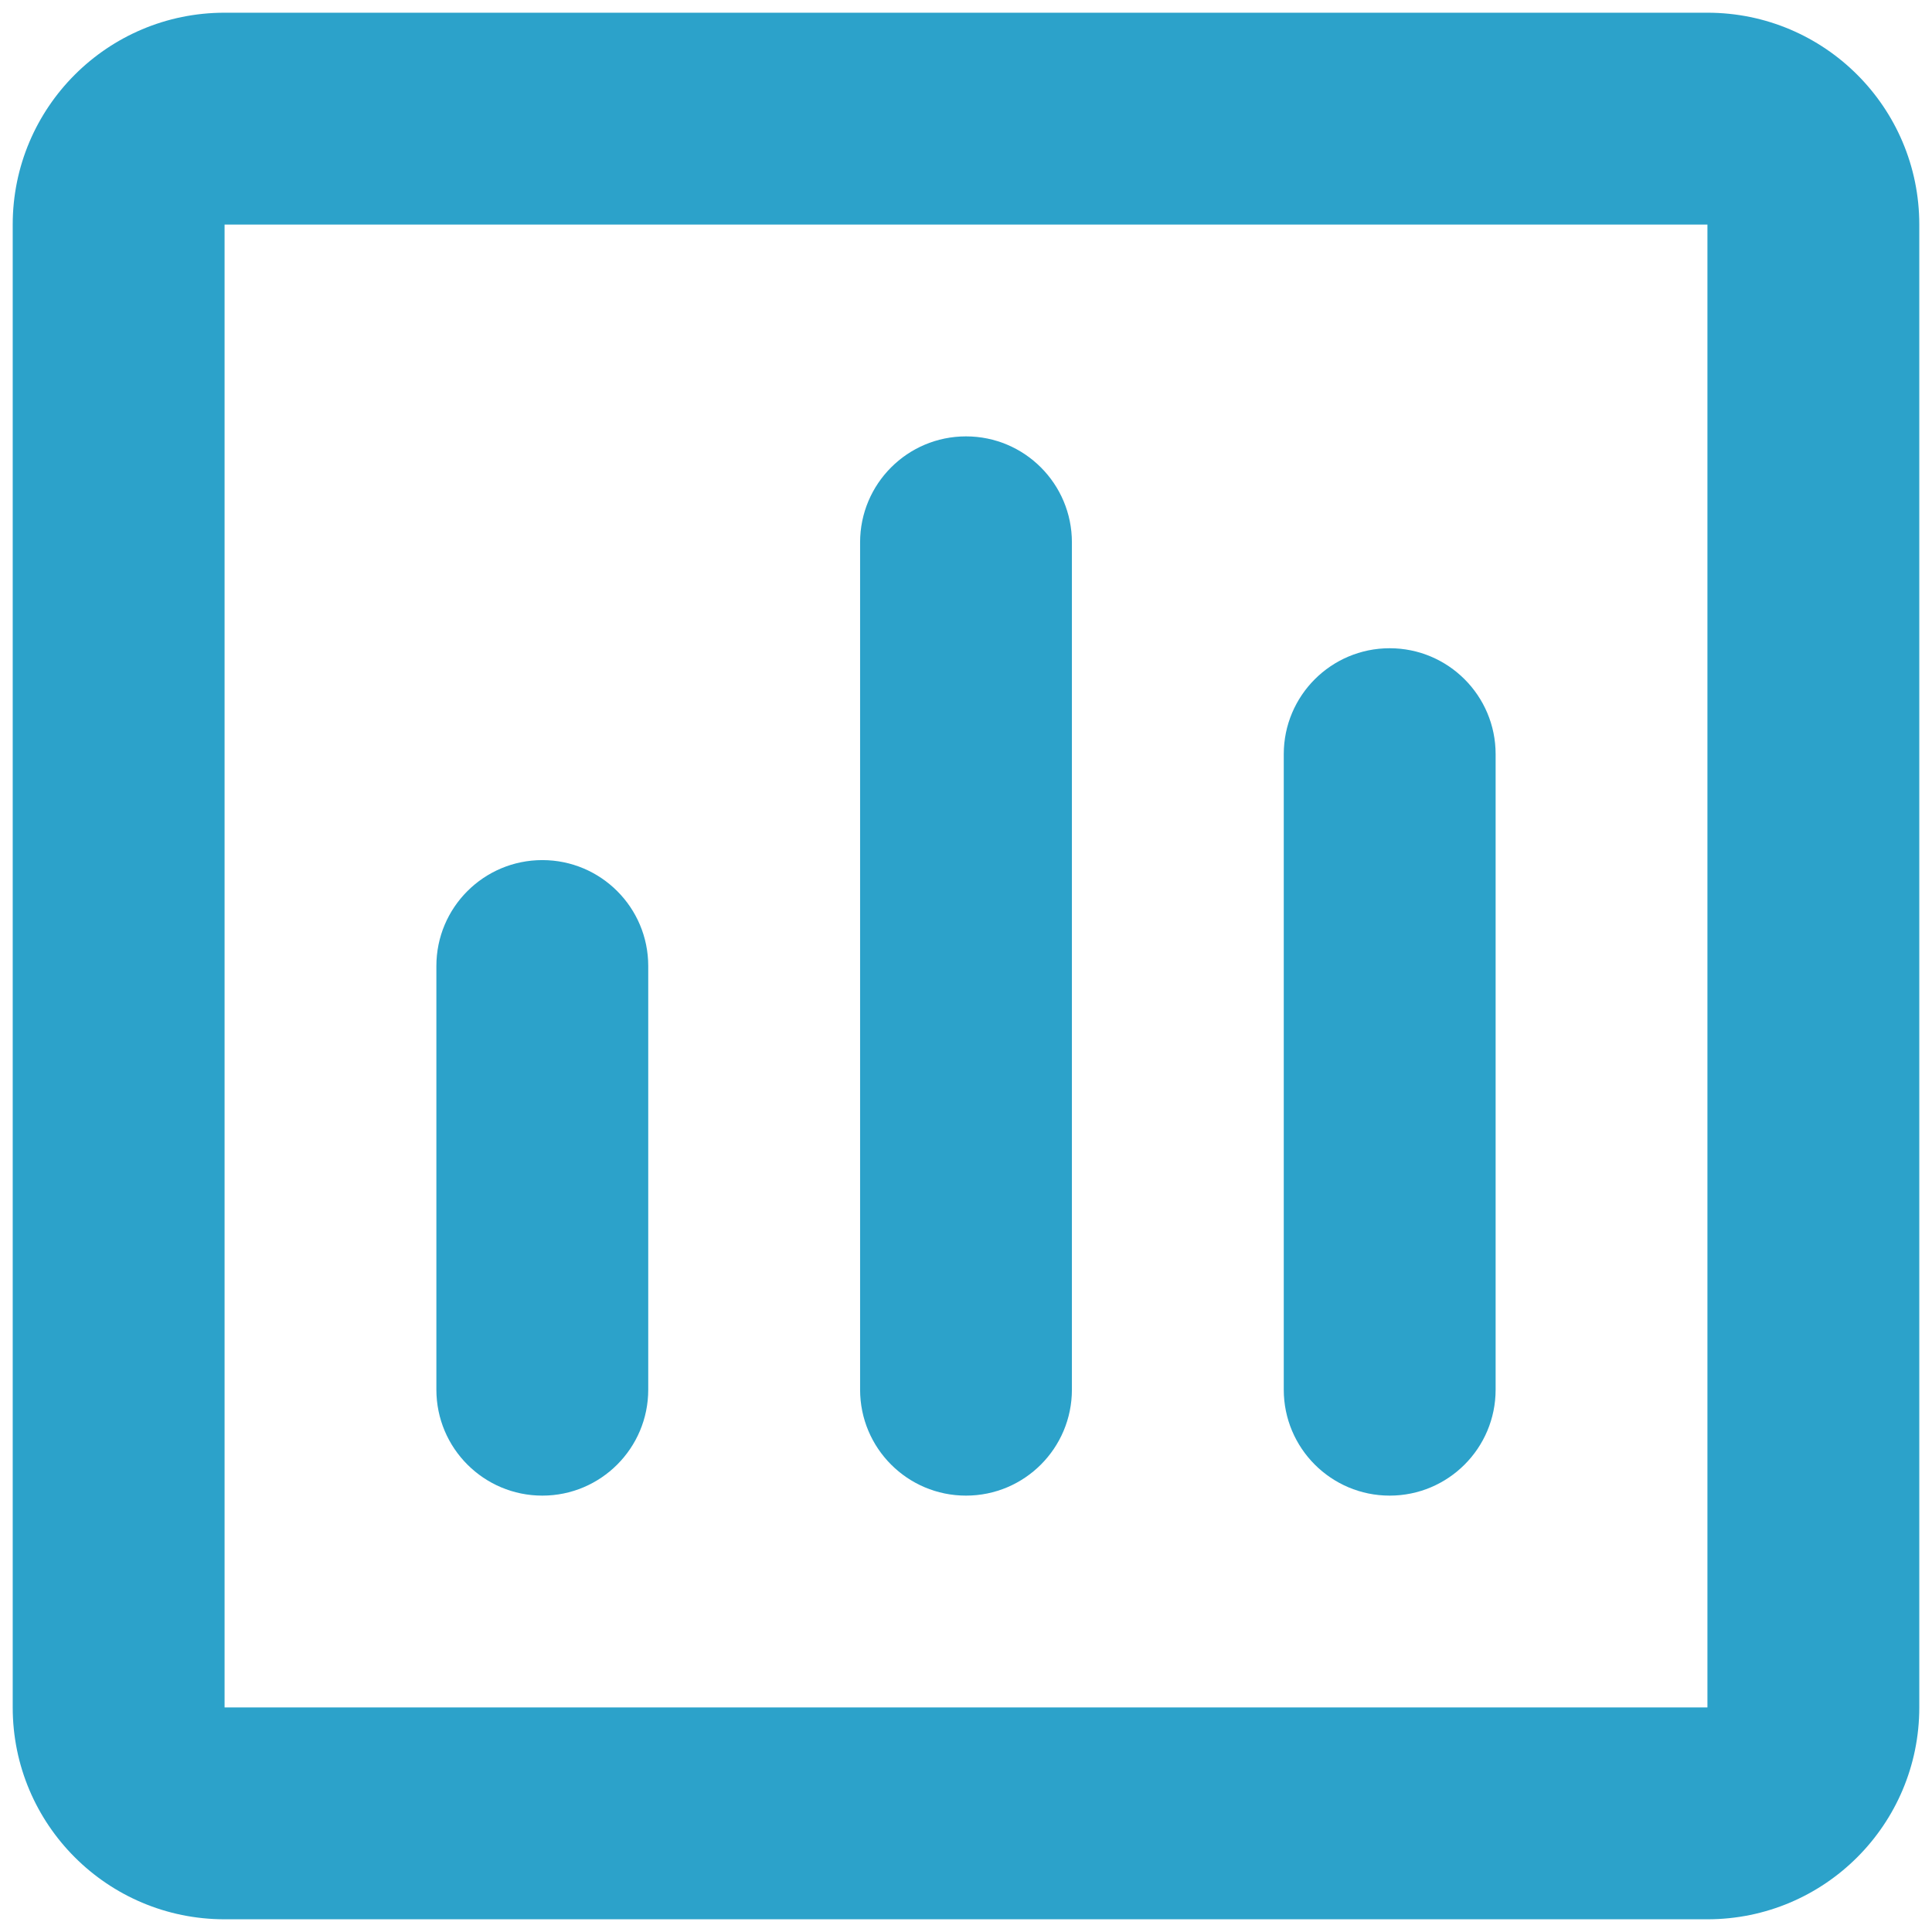 <svg width="38" height="38" viewBox="0 0 38 38" fill="none" xmlns="http://www.w3.org/2000/svg">
<path d="M0.25 4.417C0.25 2.115 2.115 0.25 4.417 0.25H33.583C35.885 0.25 37.75 2.115 37.75 4.417V33.583C37.75 35.885 35.885 37.75 33.583 37.75H4.417C2.115 37.75 0.25 35.885 0.25 33.583V4.417ZM33.583 4.417H4.417V33.583H33.583V4.417ZM19 8.583C20.151 8.583 21.083 9.516 21.083 10.667V27.333C21.083 28.484 20.151 29.417 19 29.417C17.849 29.417 16.917 28.484 16.917 27.333V10.667C16.917 9.516 17.849 8.583 19 8.583ZM27.333 12.75C28.484 12.75 29.417 13.683 29.417 14.833V27.333C29.417 28.484 28.484 29.417 27.333 29.417C26.183 29.417 25.25 28.484 25.25 27.333V14.833C25.25 13.683 26.183 12.75 27.333 12.75ZM10.667 16.917C11.817 16.917 12.75 17.849 12.75 19V27.333C12.75 28.484 11.817 29.417 10.667 29.417C9.516 29.417 8.583 28.484 8.583 27.333V19C8.583 17.849 9.516 16.917 10.667 16.917Z" fill="#2CA2CA"/>
</svg>
